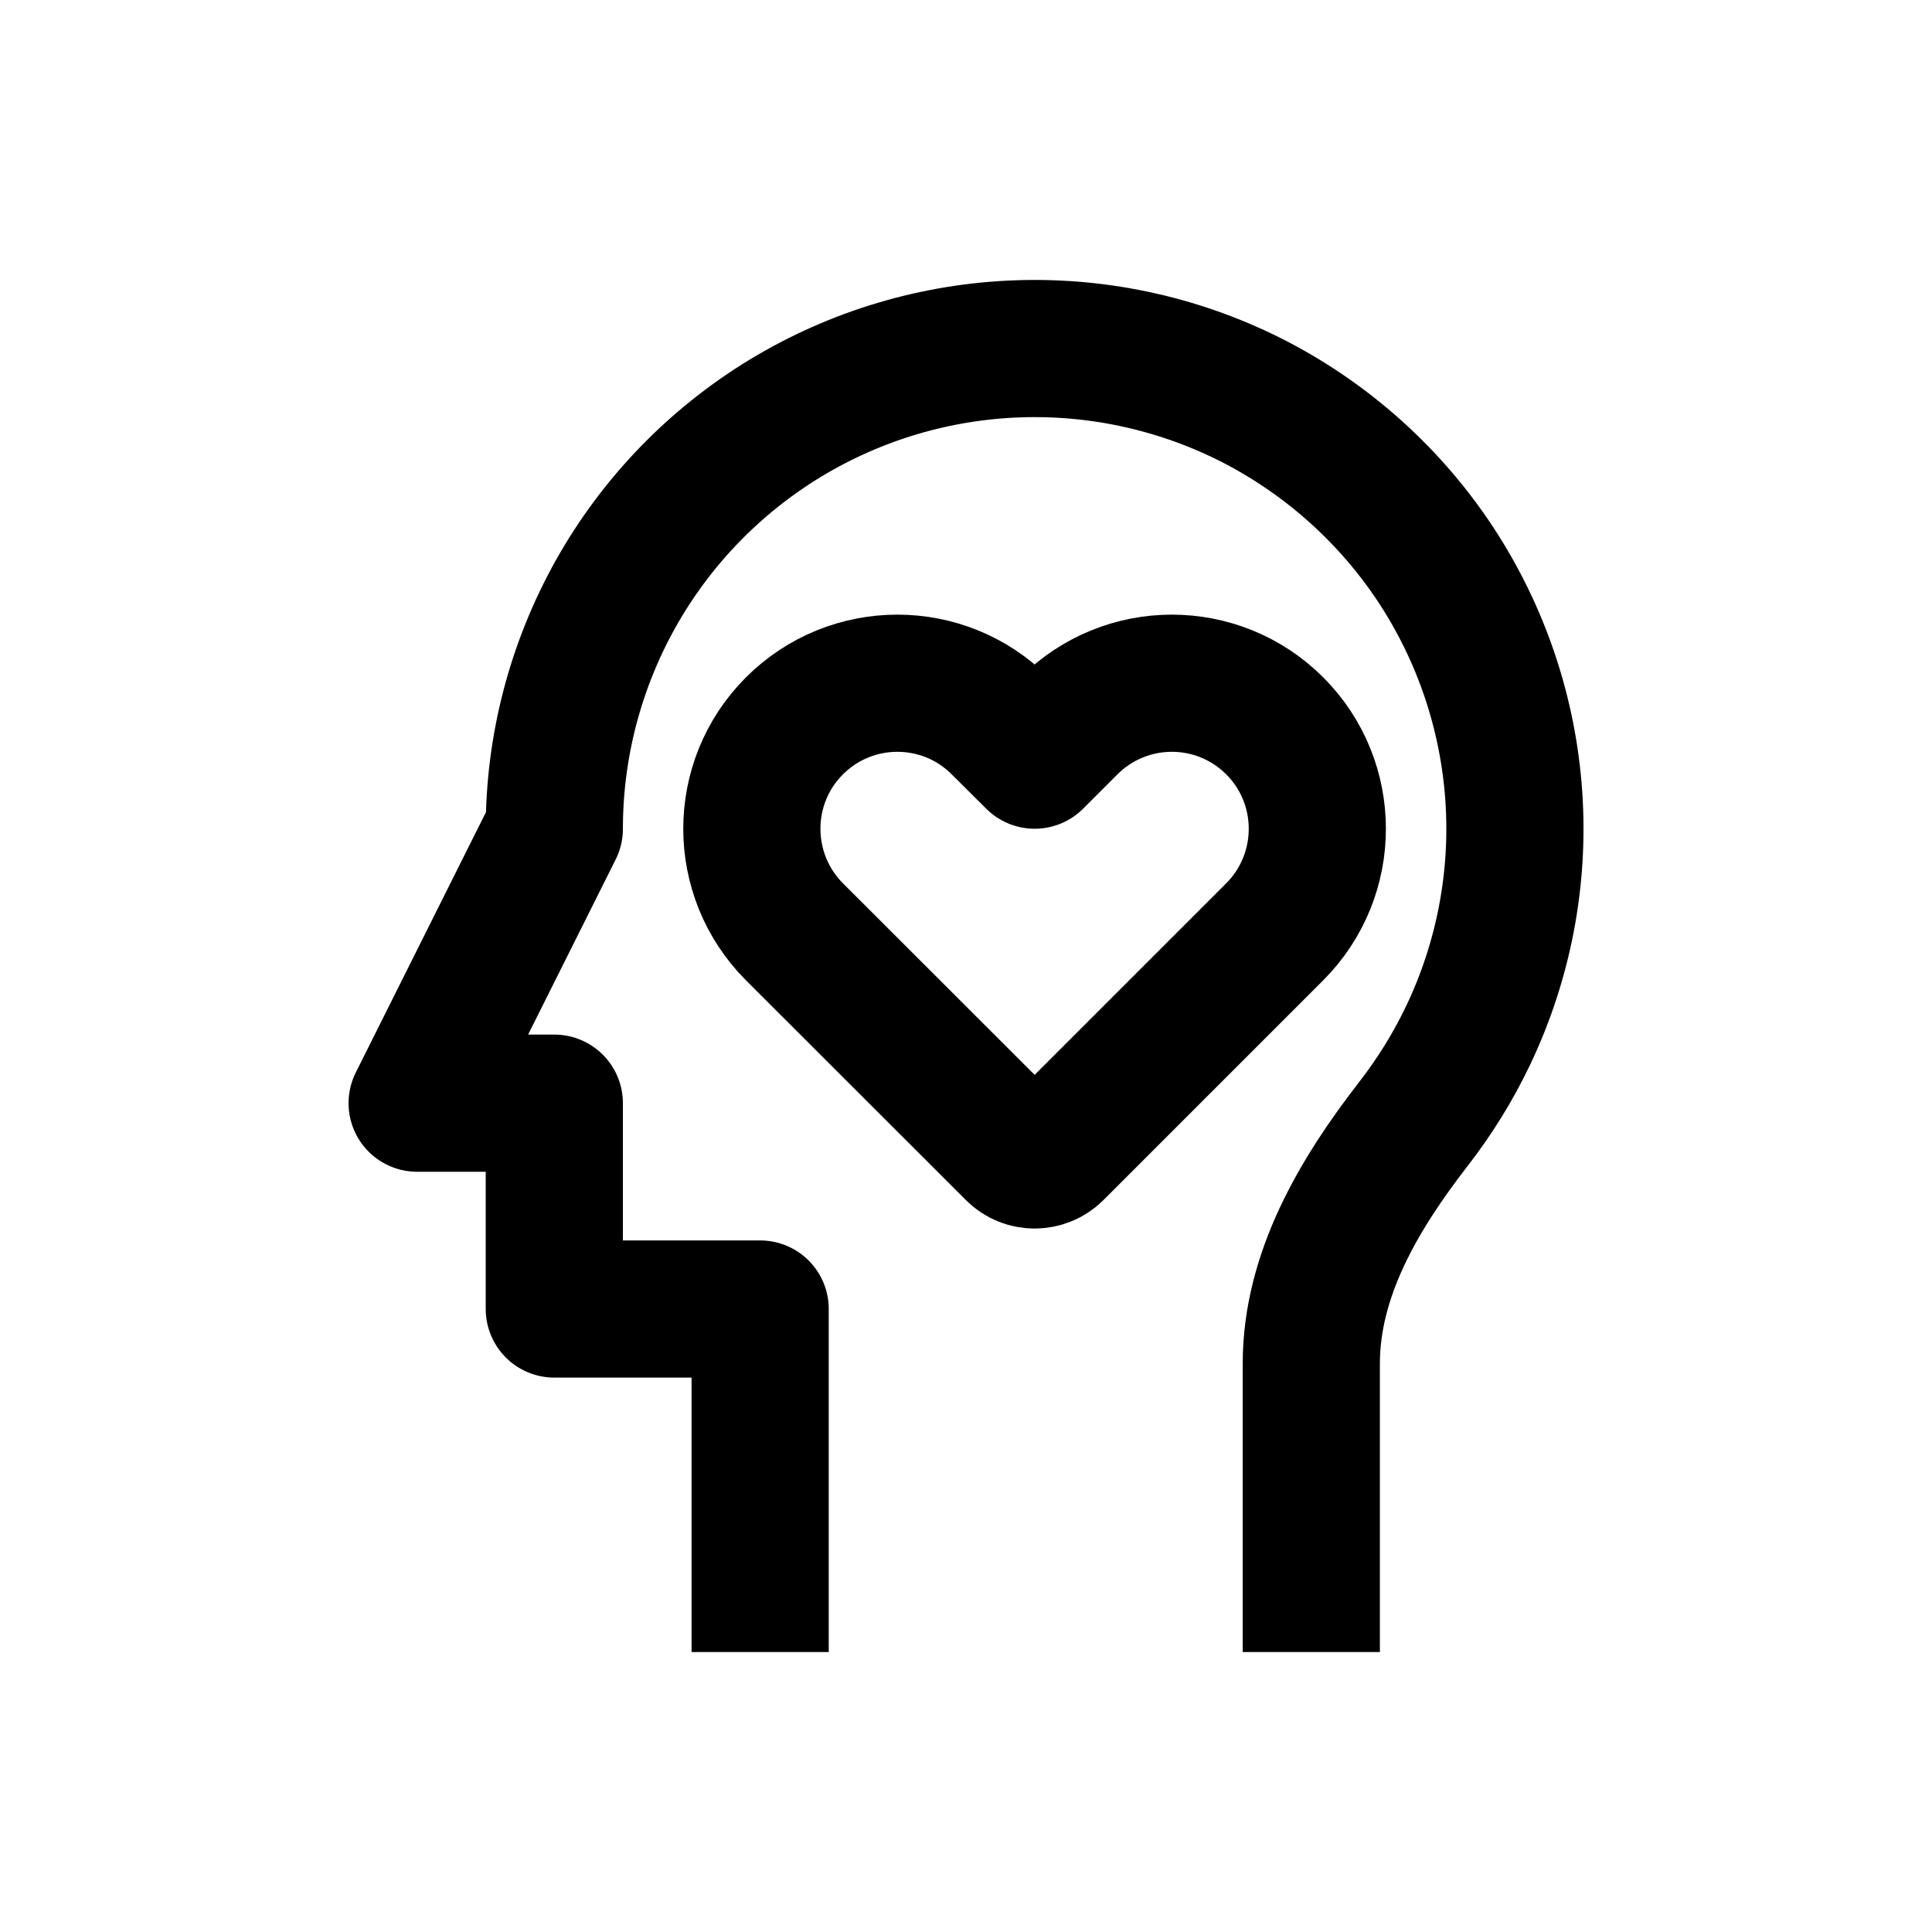 <svg width="11" height="11" viewBox="0 0 11 11" fill="none" xmlns="http://www.w3.org/2000/svg">
<path d="M7.466 9.406V7.764C7.466 7.256 7.738 6.798 8.05 6.396C8.17 6.241 8.274 6.073 8.359 5.895C8.561 5.471 8.651 5.002 8.619 4.534C8.587 4.065 8.435 3.613 8.178 3.22C7.92 2.827 7.566 2.508 7.15 2.291C6.733 2.075 6.267 1.97 5.798 1.986C5.329 2.002 4.872 2.138 4.47 2.382C4.069 2.626 3.737 2.969 3.507 3.378C3.277 3.788 3.156 4.249 3.156 4.719L2.375 6.281H3.156V7.453H4.328V9.406" stroke="#FAFAF9" style="stroke:#FAFAF9;stroke:color(display-p3 0.98 0.98 0.977);stroke-opacity:1;" stroke-width="0.781" stroke-linejoin="round"/>
<path d="M7.258 5.305L6.006 6.557C5.942 6.62 5.839 6.62 5.776 6.557L4.523 5.305C4.2 4.981 4.2 4.456 4.523 4.133C4.847 3.809 5.372 3.809 5.695 4.133L5.891 4.328L6.086 4.133C6.41 3.809 6.934 3.809 7.258 4.133C7.581 4.456 7.581 4.981 7.258 5.305Z" stroke="#FAFAF9" style="stroke:#FAFAF9;stroke:color(display-p3 0.98 0.98 0.977);stroke-opacity:1;" stroke-width="0.781" stroke-linejoin="round"/>
</svg>

